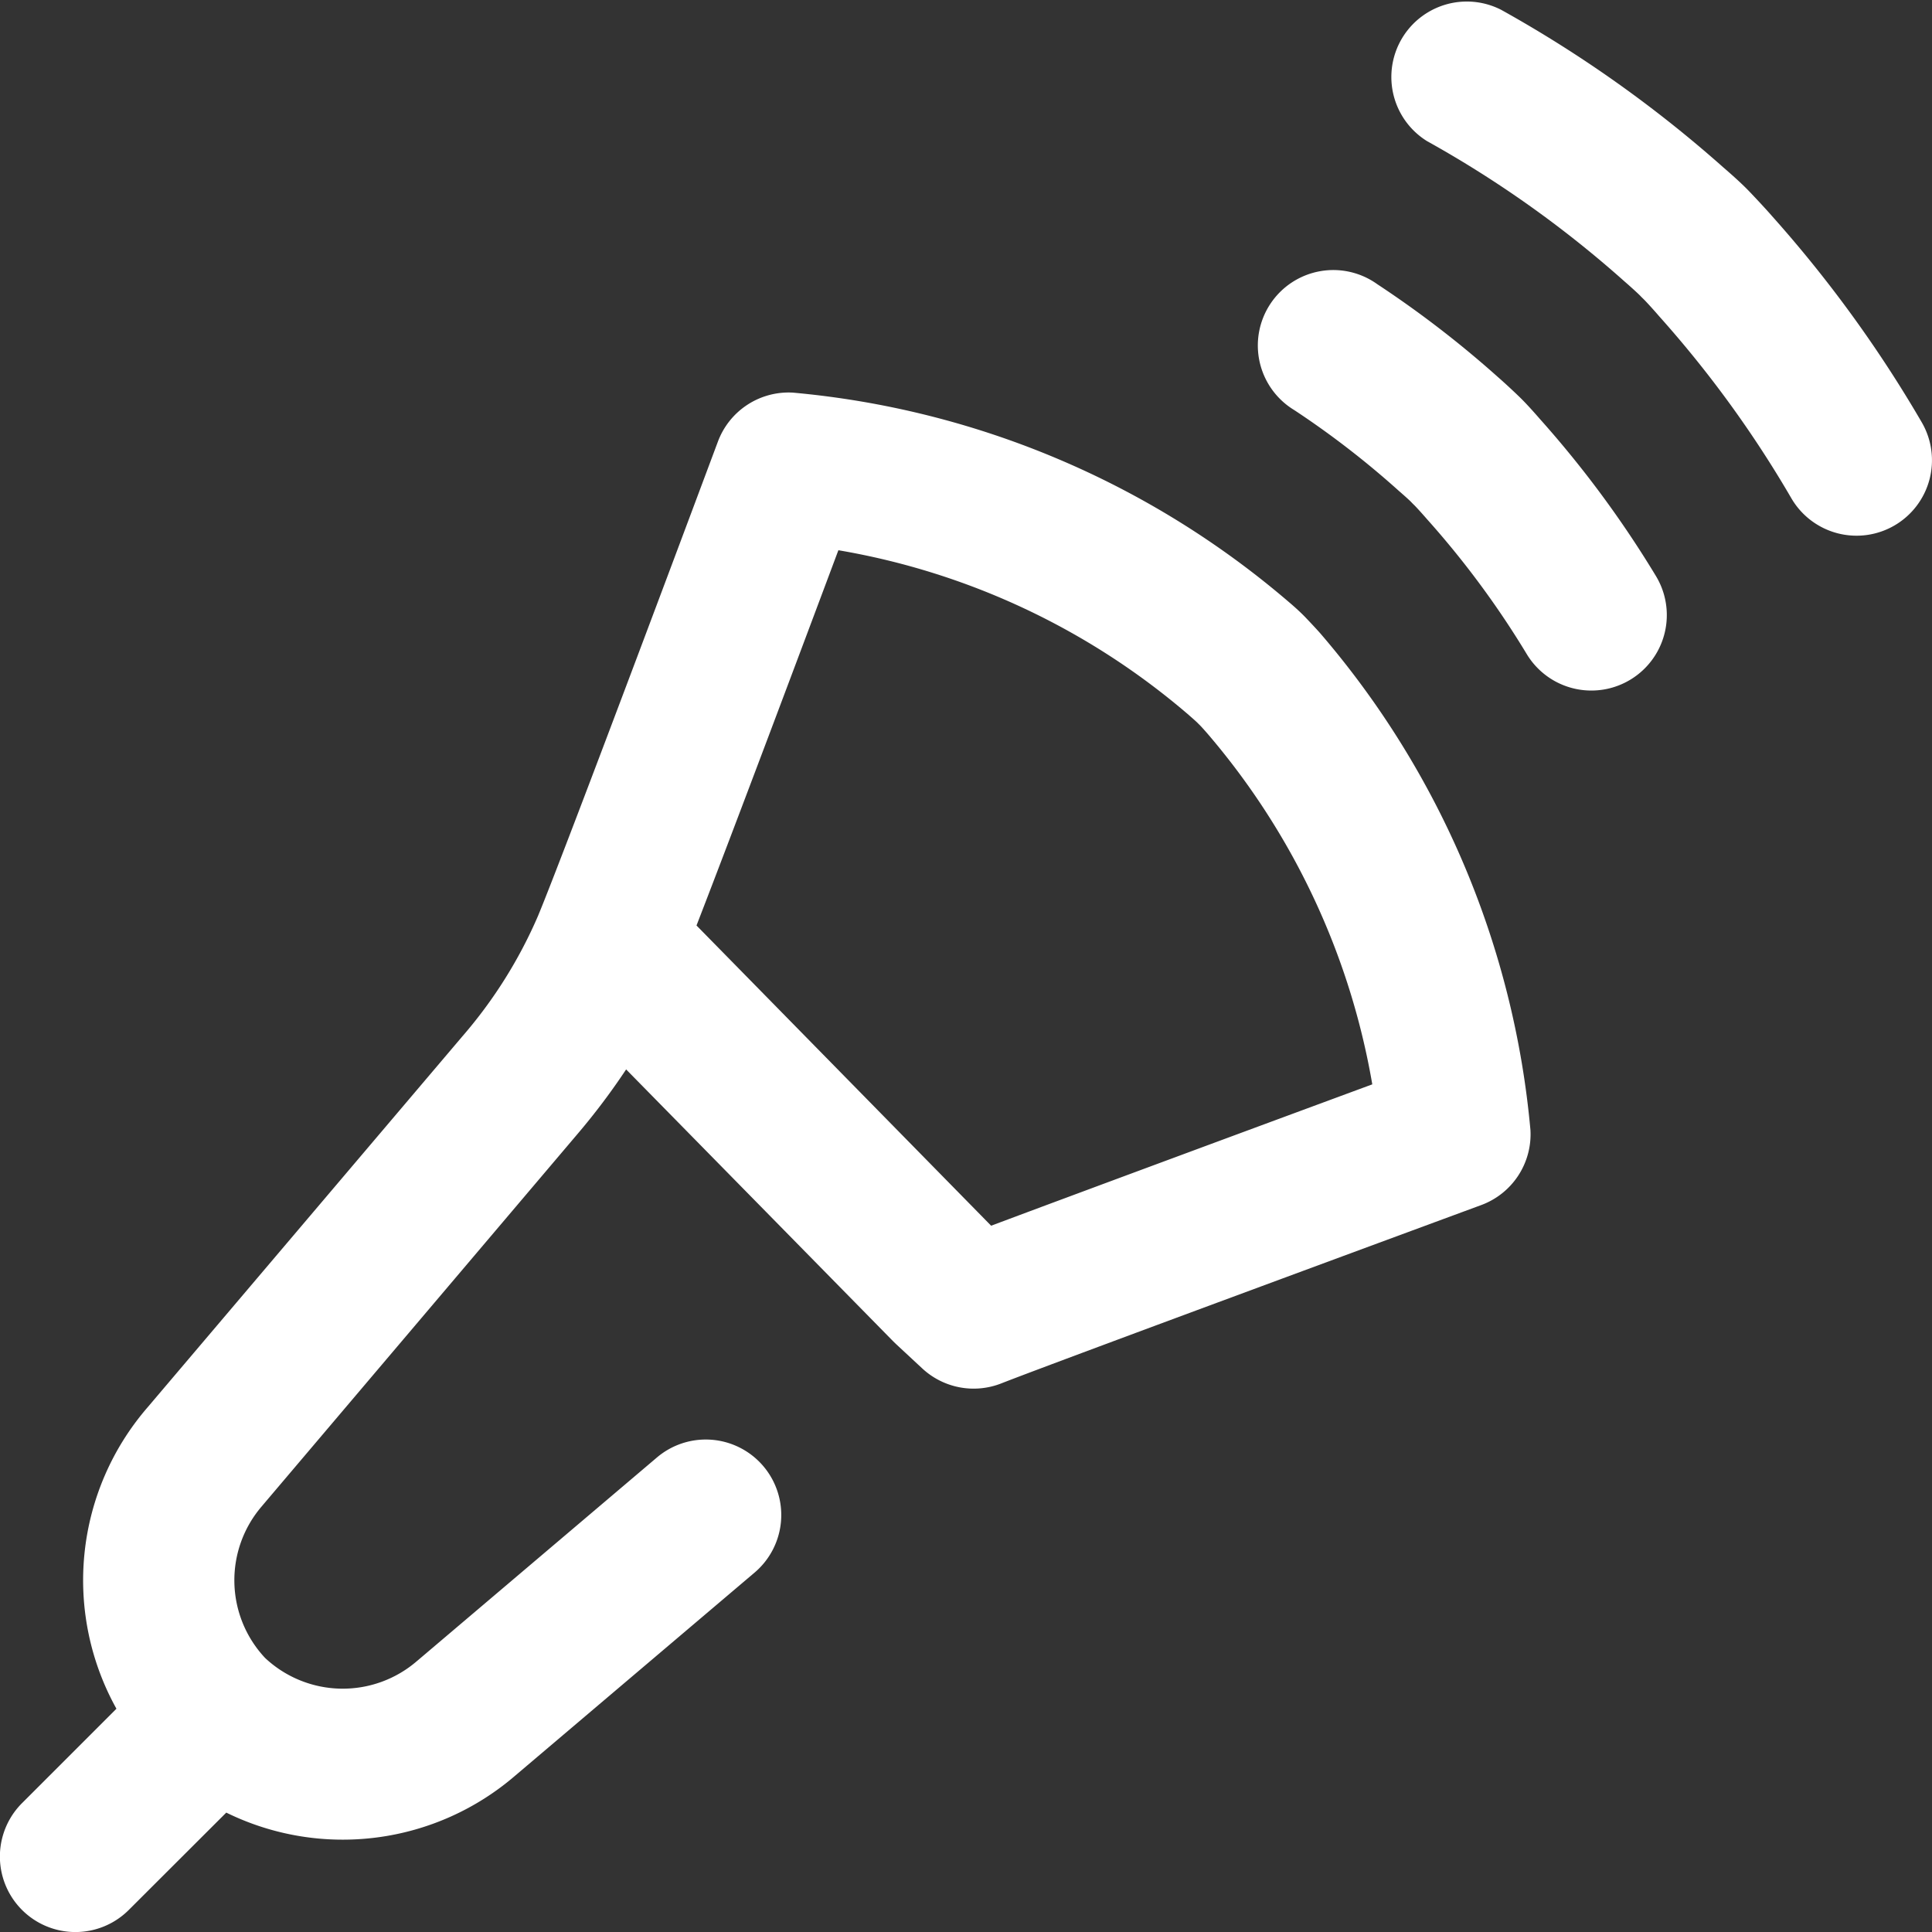 <svg xmlns="http://www.w3.org/2000/svg" width="52.767" height="52.767" viewBox="0 0 52.767 52.767">
  <rect x="0" y="0" width="52.767" height="52.767" fill="#333333" stroke="none"/>
  <path id="ultrasound" d="M51.745,14.849a2.061,2.061,0,0,1-2.819-.741A30.272,30.272,0,0,0,45.32,9.142l-.027-.031c-.15-.174-.345-.386-.407-.446-.026-.025-.054-.052-.078-.078-.06-.063-.273-.258-.447-.408l-.03-.027a29.973,29.973,0,0,0-5.358-3.8A2.061,2.061,0,0,1,41,.767,34.066,34.066,0,0,1,47.07,5.073c.124.107.462.4.691.638s.531.566.638.691a34.405,34.405,0,0,1,4.086,5.628A2.061,2.061,0,0,1,51.745,14.849ZM41.8,31.368a2.061,2.061,0,0,1-1.345,2.044c-.116.043-11.583,4.271-13.109,4.871a2.062,2.062,0,0,1-2.156-.408l-.721-.67-.068-.066-7.3-7.432a18.482,18.482,0,0,1-1.325,1.76l-8.6,10.141-.013.016a3.1,3.1,0,0,0,.077,4.157,3.1,3.1,0,0,0,4.157.077l.016-.013,6.53-5.54a2.061,2.061,0,0,1,2.667,3.144l-6.523,5.533a7.217,7.217,0,0,1-7.907,1.023L3.519,52.662A2.061,2.061,0,0,1,.6,49.748l2.58-2.58a7.218,7.218,0,0,1,.851-8.232l8.6-10.135a12.7,12.7,0,0,0,2.06-3.279c.712-1.7,4.875-12.85,4.917-12.963a2.062,2.062,0,0,1,2.042-1.337,24.132,24.132,0,0,1,13.559,5.726c.1.084.3.26.448.415s.331.351.415.448A24.127,24.127,0,0,1,41.8,31.368ZM37.48,30.115a19.886,19.886,0,0,0-4.489-9.565l-.027-.031c-.065-.075-.156-.176-.19-.21s-.044-.043-.065-.065-.135-.125-.211-.19l-.03-.027a19.747,19.747,0,0,0-9.57-4.5c-.959,2.563-2.873,7.666-3.875,10.249l8.047,8.2C29.6,33.028,34.855,31.084,37.48,30.115Zm4.572-18.179c-.093-.107-.341-.391-.545-.589s-.481-.451-.589-.544a28.428,28.428,0,0,0-3.3-2.541A2.061,2.061,0,1,0,35.35,11.7a24.238,24.238,0,0,1,2.829,2.182l.03.027c.132.114.3.264.345.314.025.027.05.051.076.076.05.049.2.214.315.346l.027.031a24.6,24.6,0,0,1,2.728,3.69,2.061,2.061,0,0,0,3.526-2.136A28.773,28.773,0,0,0,42.052,11.936Zm0,0" transform="translate(0 -0.499)" fill="#fff"/>
</svg>
